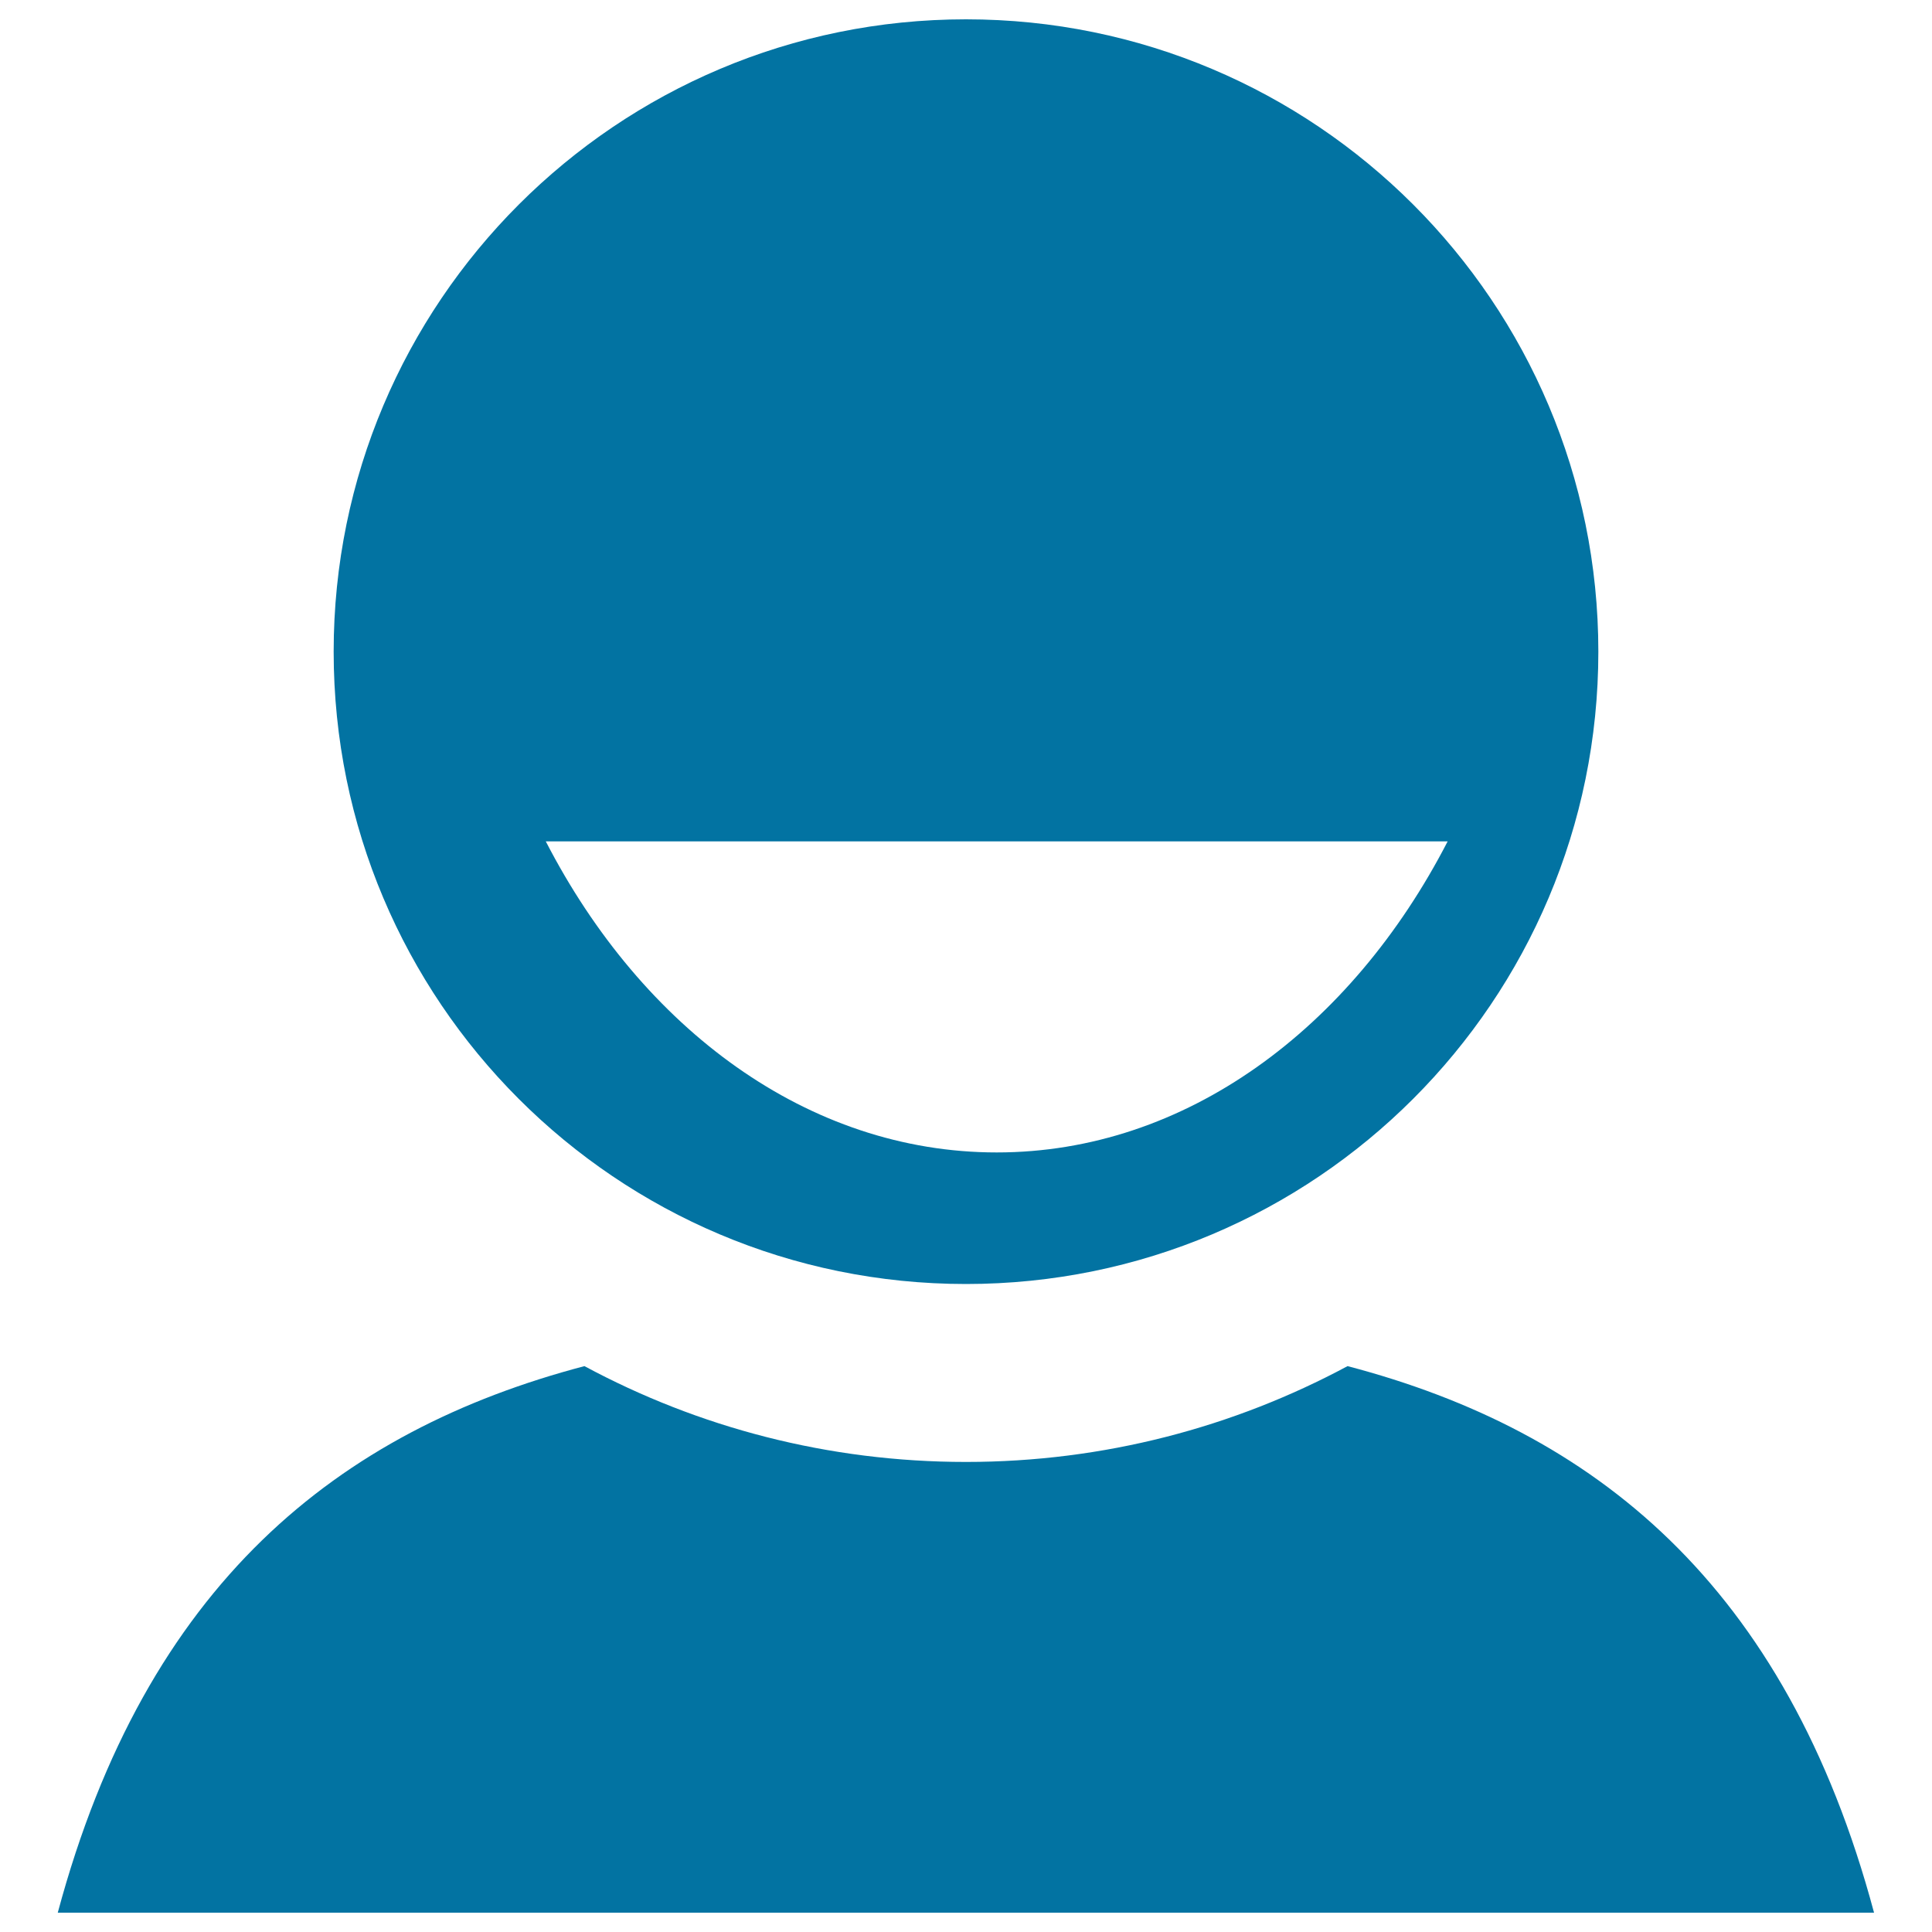 <svg xmlns="http://www.w3.org/2000/svg" viewBox="0 0 1000 1000" style="fill:#0273a2">
<title>Smiling Face SVG icon</title>
<path d="M500,664.6c180.8,0,327.3-146.5,327.3-327.3C827.3,156.5,680.8,10,500,10c-180.8,0-327.3,146.5-327.3,327.3C172.7,518.2,319.1,664.6,500,664.6z M749.3,435.5c-50,97-135.8,161-233.4,161c-97.6,0-183.4-64-233.4-161H749.3L749.3,435.5z M697.5,707.1c-58.9,31.6-126.1,49.6-197.5,49.6c-71.4,0-138.6-17.9-197.5-49.6C175.3,740.6,75.6,819.7,29.9,990h940.1C924.4,819.7,824.7,740.5,697.5,707.1z"/>
</svg>